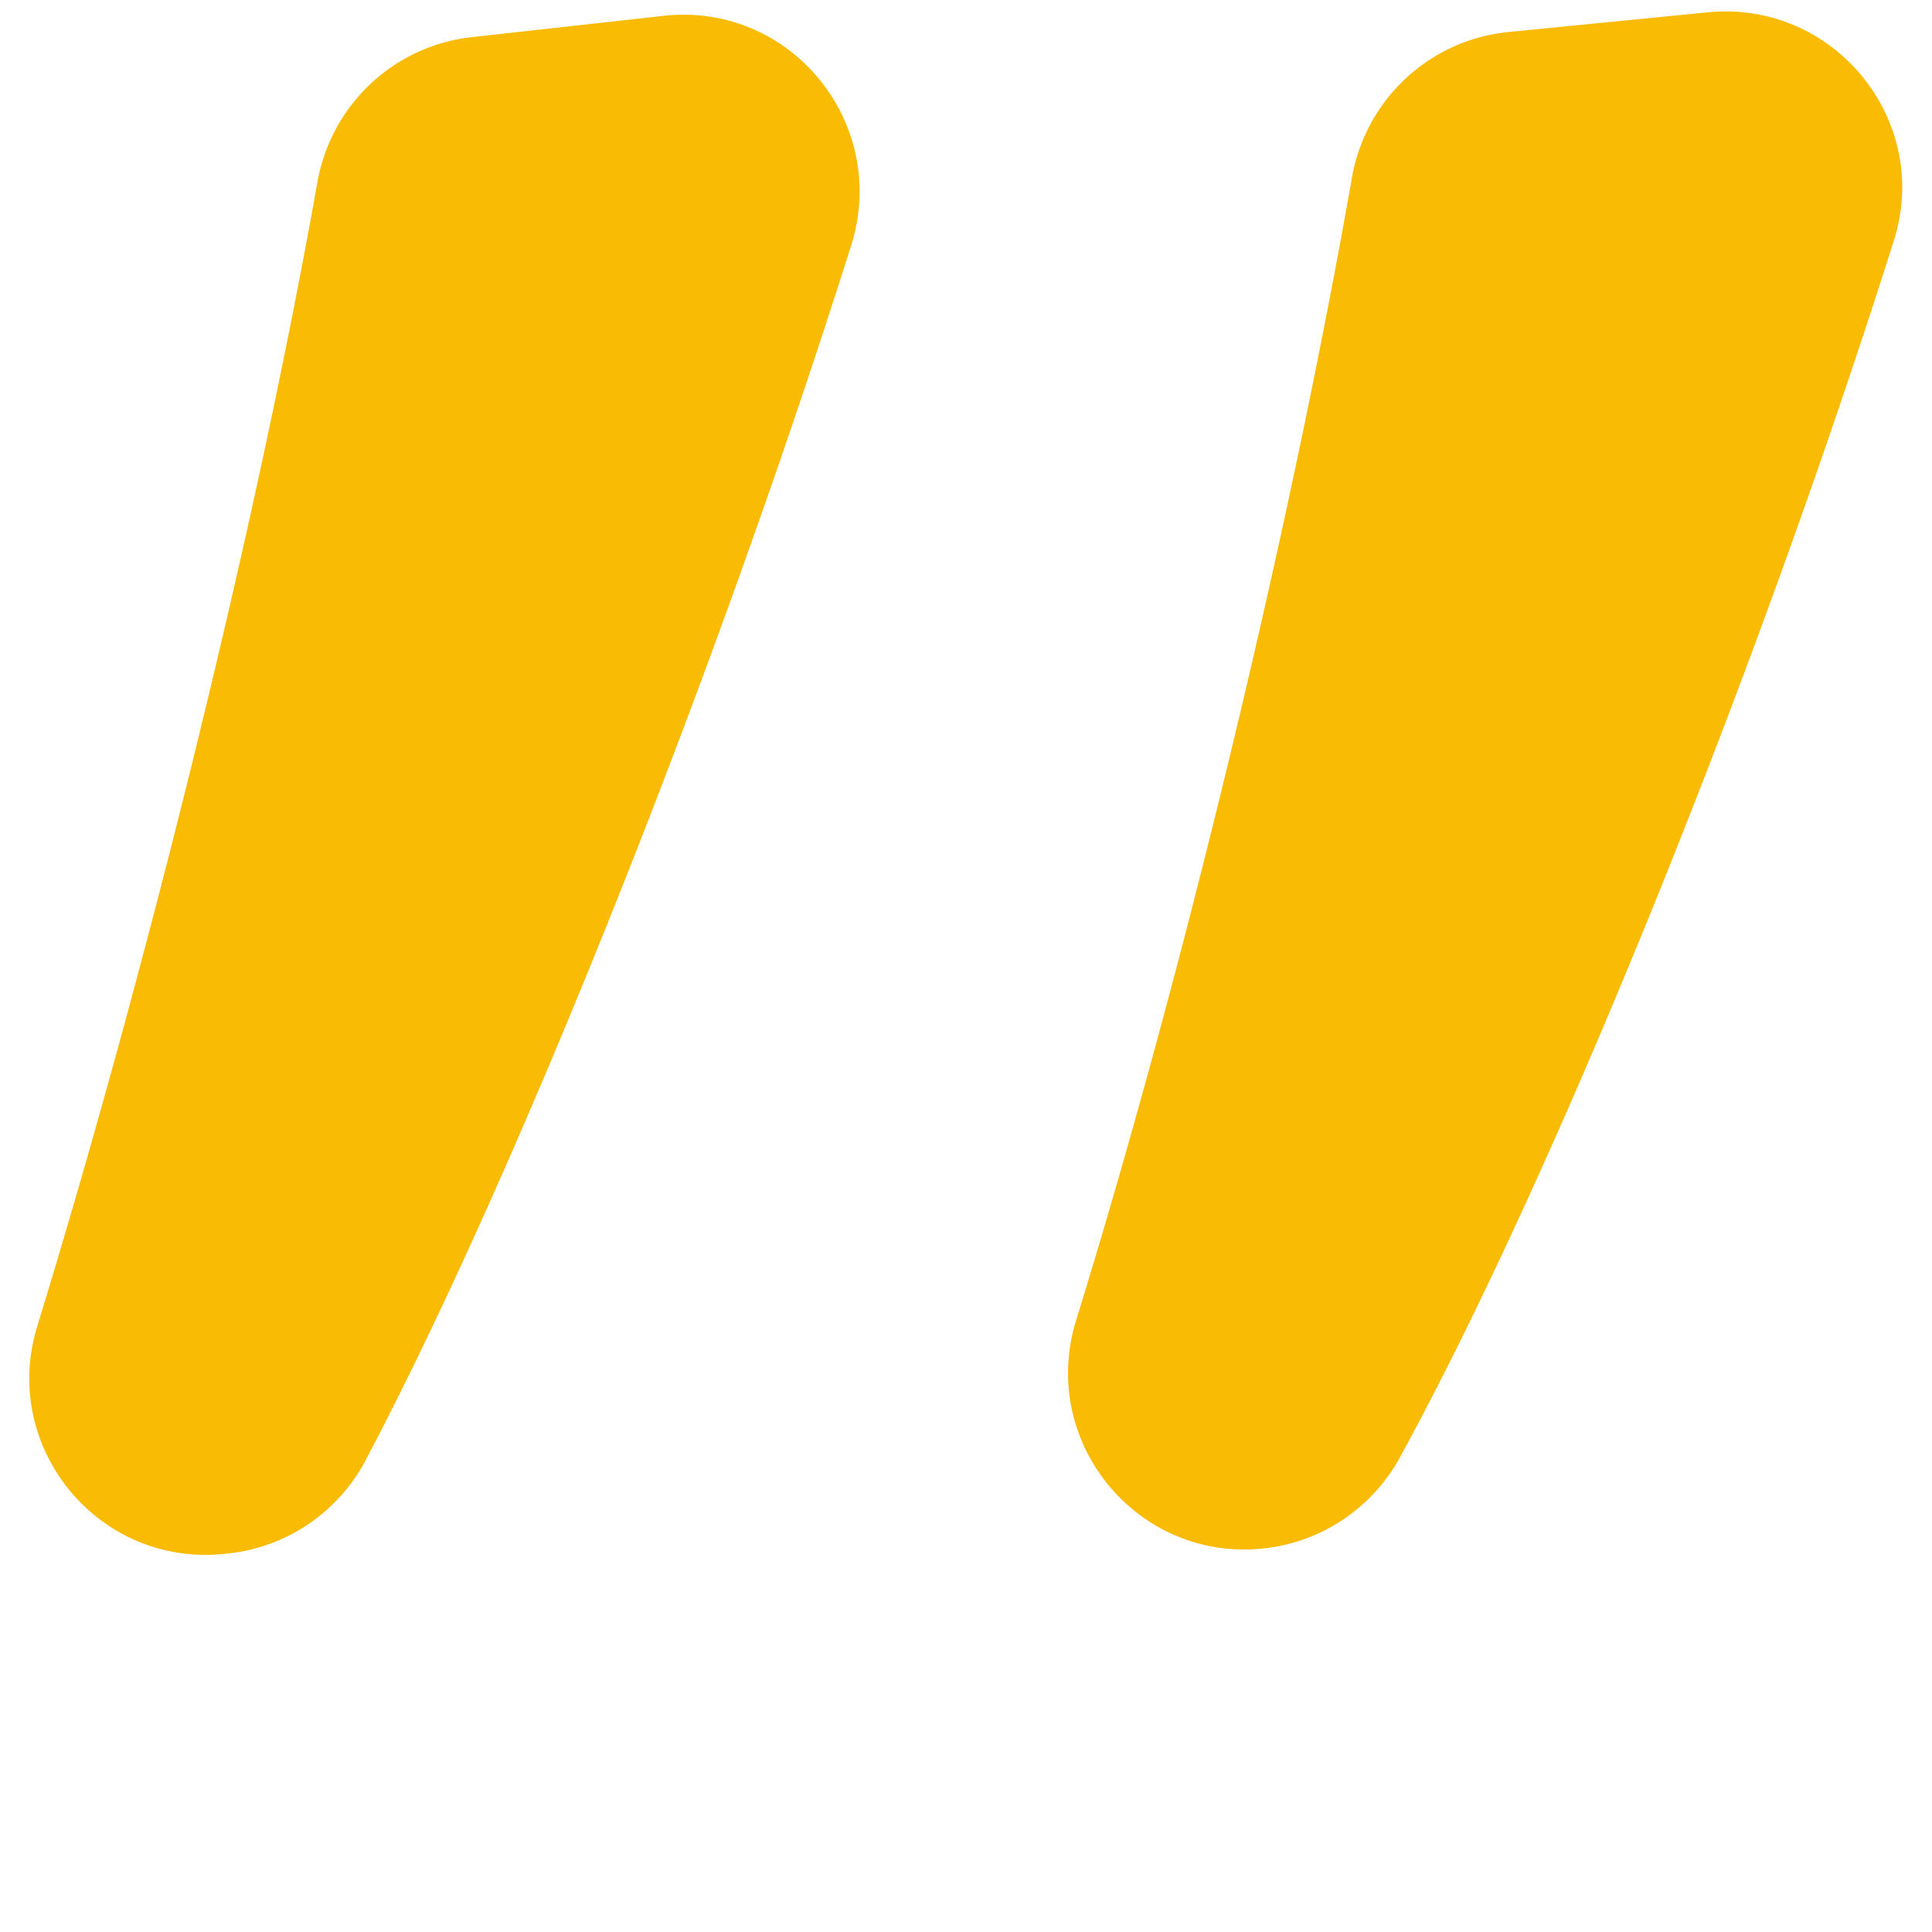 <svg xmlns="http://www.w3.org/2000/svg" width="500" height="500" version="1.0" viewBox="0 0 375 375"><path fill="#fabb05" d="M165.203 47.66c-27.43 86.738-65.656 181.61-94.23 235.762a34.27 34.27 0 0 1-26.7 18.11l-.625.066c-24.492 2.62-43.644-20.614-36.421-44.16C27.66 190.824 49.19 105.202 61.605 35.368 64.273 20.354 76.418 8.894 91.575 7.21l37.195-4.133c24.722-2.75 43.933 20.867 36.433 44.582M367.605 46.676c-27.582 87.082-66.312 182.058-95.847 236.14-5.305 9.723-14.906 16.293-25.899 17.668-24.746 3.09-44.351-20.379-36.984-44.207 20.594-66.64 41.313-152.234 53.535-221.793 2.672-15.195 15.047-26.75 30.399-28.27l38.668-3.823c24.421-2.414 43.535 20.894 36.128 44.285"/></svg>